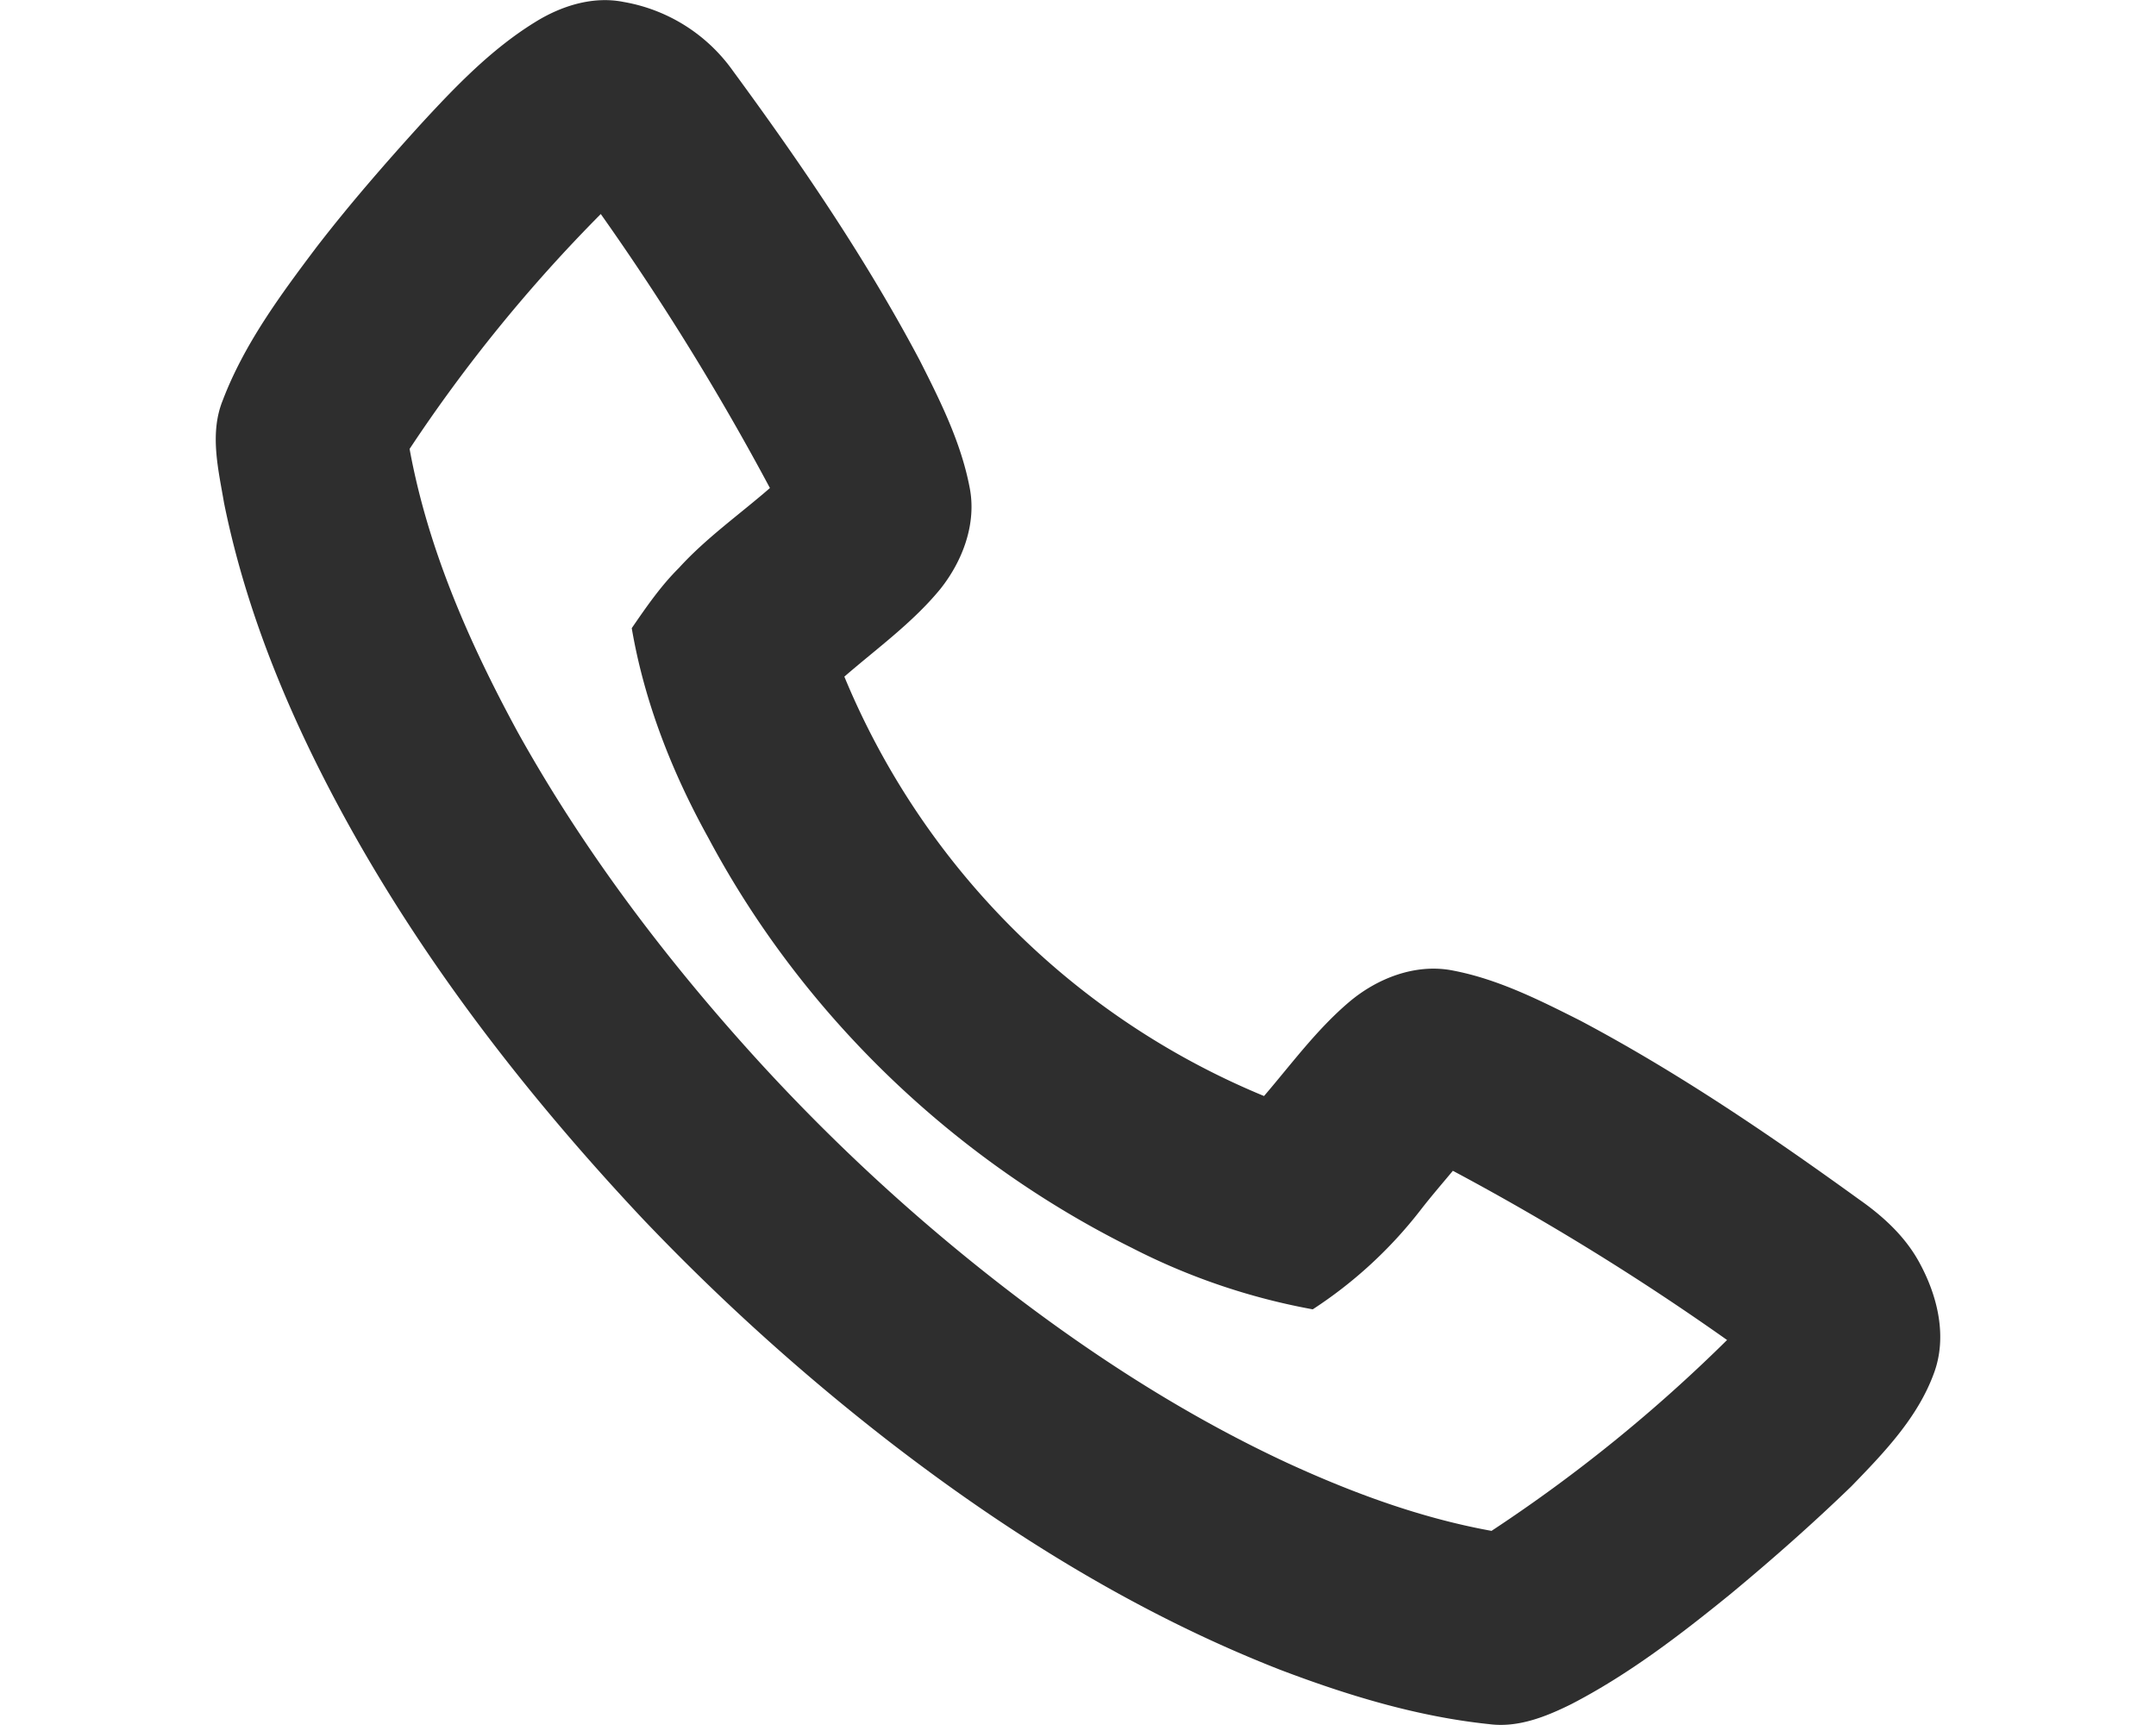 <svg width="25" height="20" xmlns="http://www.w3.org/2000/svg" viewBox="0 0 459.49 459.57">
  <path d="M84.92,6c7-4.4,15.56-7.16,23.86-5.46a45.1,45.1,0,0,1,29,18.31C155.88,43.49,173.2,68.88,187.57,96c5.48,10.81,11,21.86,13.3,33.86C202.79,139.5,199,149.5,193,157c-7.35,8.93-16.82,15.74-25.51,23.27A206.14,206.14,0,0,0,279.31,292c7.31-8.52,14-17.67,22.62-25,7.55-6.41,17.83-10.41,27.77-8.42,12,2.3,23,7.85,33.86,13.32,26,13.78,50.44,30.4,74.29,47.64,6.42,4.49,12.36,9.93,16.12,16.91,4.79,8.79,7.44,19.59,3.87,29.31-4.31,11.9-13.33,21.25-22,30.19-10.34,10-21.12,19.51-32.19,28.69-13.39,10.88-27.19,21.49-42.58,29.43-6.72,3.32-14.13,6.28-21.78,5.27-19.16-2-37.76-7.67-55.72-14.5-38.05-14.88-73.07-36.66-105.26-61.66a588.28,588.28,0,0,1-64.5-58.42c-28.39-30.22-54.25-63-75-99C22.37,197.14,8.76,166.45,2.2,133.94.68,125-1.69,115.47,1.85,106.69c5.7-15,15.41-28.12,25-40.85,8.8-11.41,18.27-22.29,28-33C63.92,23,73.42,13.12,84.92,6ZM51.65,119.6c4.87,26.67,15.94,51.77,28.82,75.47,17,30.55,38.07,58.63,61.39,84.58a517.13,517.13,0,0,0,71.88,66.14c22.44,17,46.42,32.2,72,44.06,17.33,7.95,35.39,14.6,54.19,18A410.07,410.07,0,0,0,402.69,357a684.72,684.72,0,0,0-73.06-45.08c-2.87,3.44-5.8,6.83-8.54,10.36a117,117,0,0,1-28.8,26.55,173.61,173.61,0,0,1-48.2-16.38c-47.66-23.65-87.8-62.22-112.83-109.21-9.65-17.41-17.06-36.21-20.42-55.89,3.85-5.59,7.71-11.21,12.53-16,7.27-8,16.16-14.26,24.29-21.33a688.08,688.08,0,0,0-45.07-73A410.76,410.76,0,0,0,51.65,119.6Z" fill="#2e2e2e"/>
</svg>
